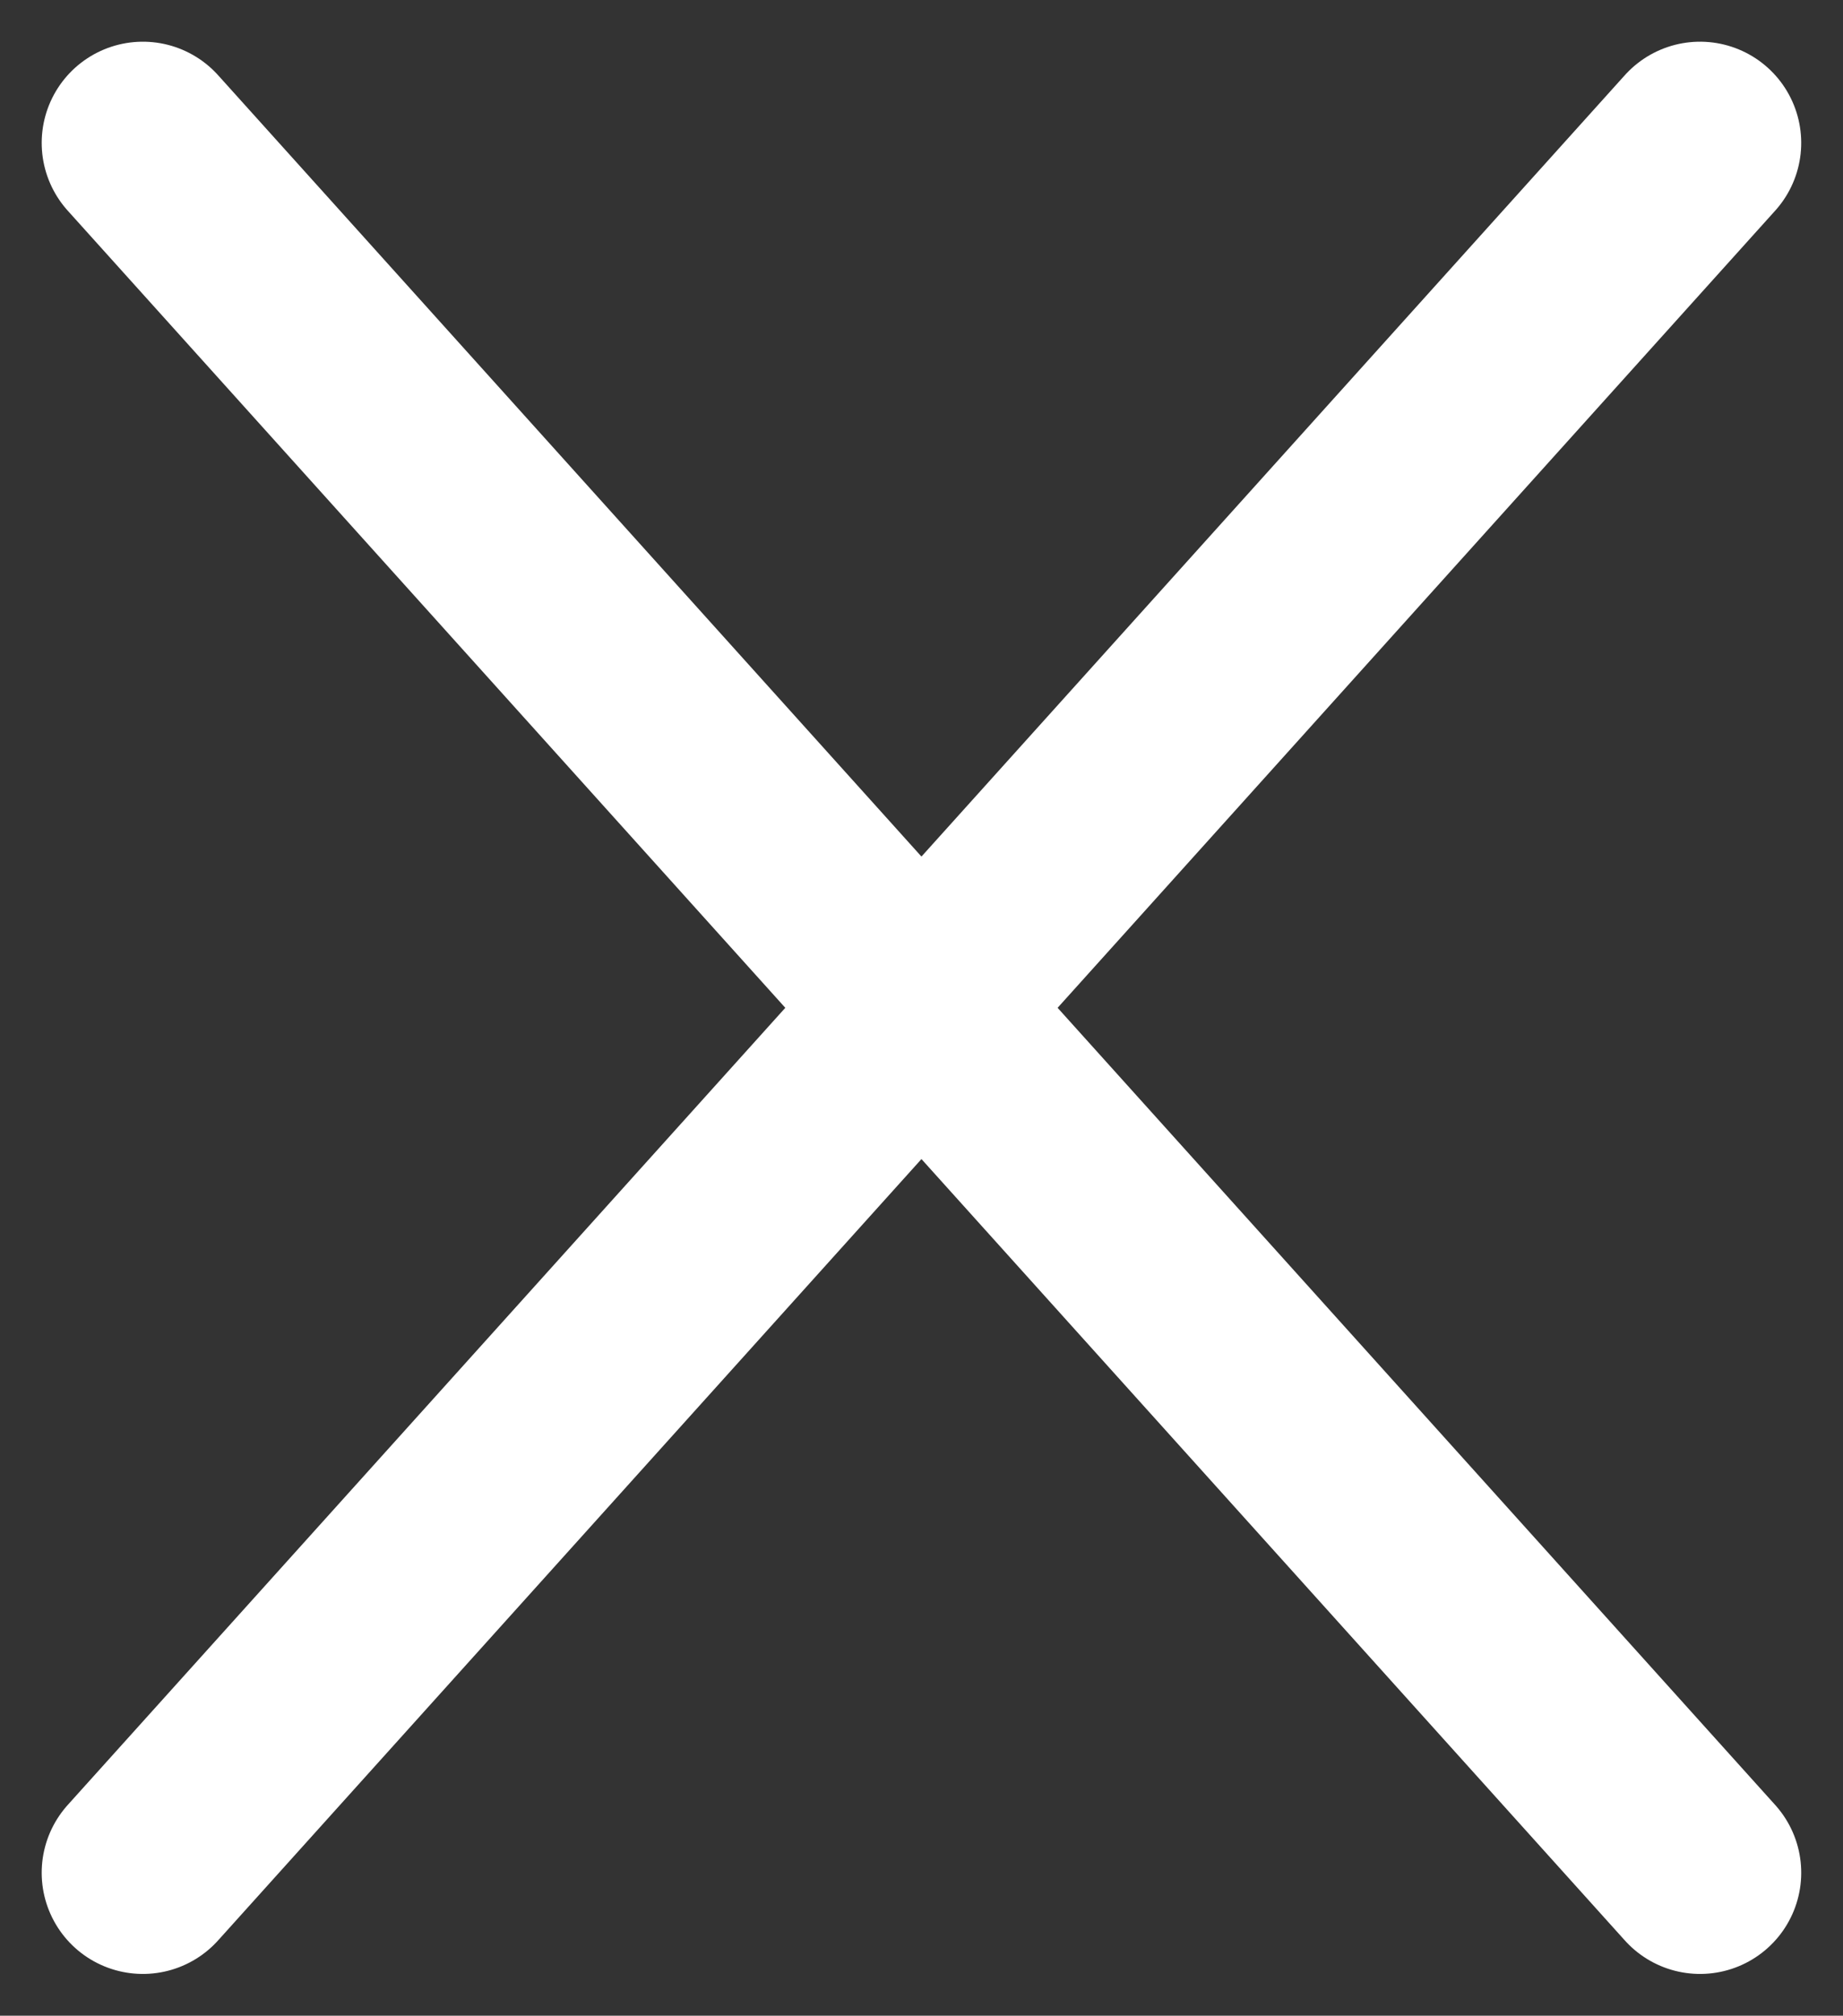 <svg xmlns="http://www.w3.org/2000/svg" width="18.215" height="19.917" viewBox="0 0 18.215 19.917">
  <rect x="0" y="0" width="18.215" height="19.917" fill="#333333" stroke="none"/>
  <g id="Group_8243" data-name="Group 8243" transform="translate(-18.088 -17.326)">
    <path id="Path_77523" data-name="Path 77523" d="M-611.834,7.833h23" transform="translate(434.718 468.178) rotate(48)" fill="none" stroke="#fff" stroke-linecap="round" stroke-width="2"/>
    <path id="Path_77524" data-name="Path 77524" d="M0,0H23" transform="translate(34.89 18.738) rotate(132)" fill="none" stroke="#fff" stroke-linecap="round" stroke-width="2"/>
  </g>
</svg>
